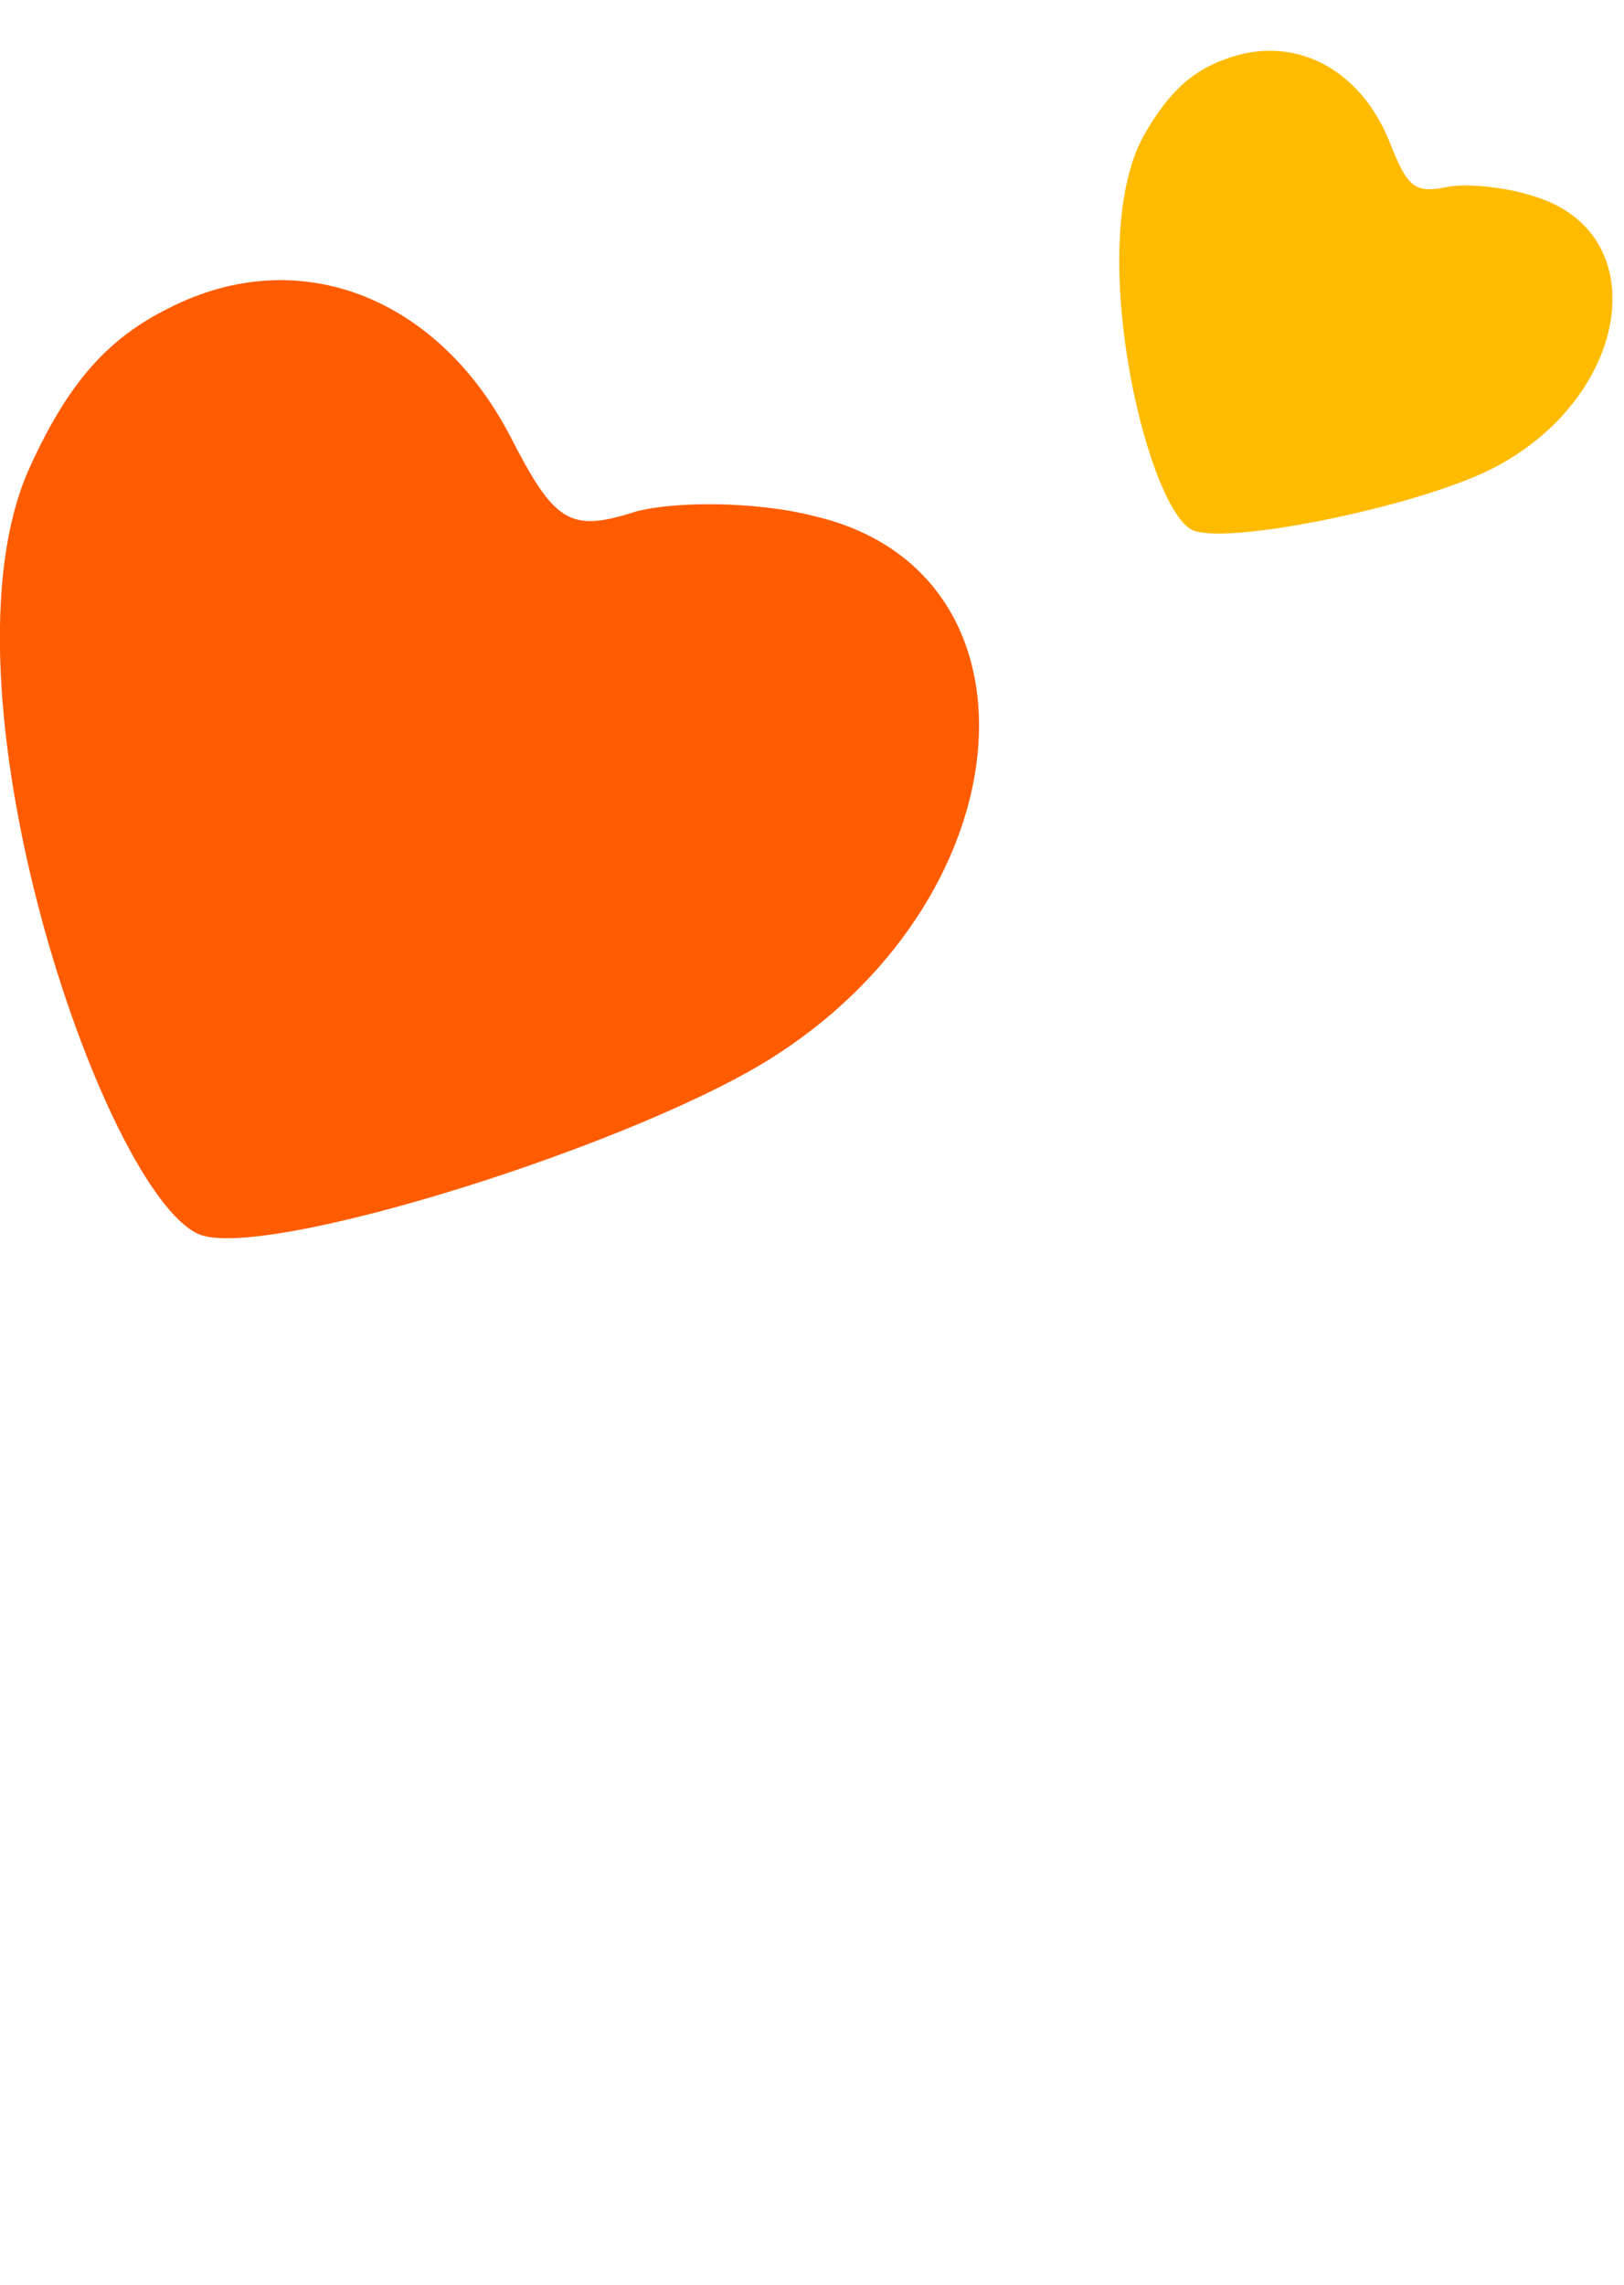 <svg width="32" height="45" viewBox="0 0 32 45" fill="none" xmlns="http://www.w3.org/2000/svg">
<path d="M3.341 6.062C2.126 6.661 1.349 7.531 0.587 9.203C-1.37 13.499 2.019 23.444 3.905 24.303C5.141 24.866 12.648 22.522 15.34 20.751C20.259 17.535 20.679 11.271 16.075 10.173C14.883 9.86 13.227 9.874 12.504 10.083C11.216 10.495 10.92 10.284 10.047 8.579C8.619 5.854 5.895 4.766 3.341 6.062Z" fill="#FF5C00"/>
<path d="M24.118 1.175C23.473 1.415 23.035 1.815 22.565 2.621C21.355 4.692 22.558 9.894 23.467 10.425C24.063 10.773 27.978 9.973 29.43 9.216C32.082 7.843 32.616 4.697 30.345 3.906C29.758 3.687 28.92 3.609 28.544 3.677C27.872 3.82 27.733 3.697 27.379 2.791C26.797 1.34 25.475 0.65 24.118 1.175Z" fill="#FFBB00"/>
</svg>
